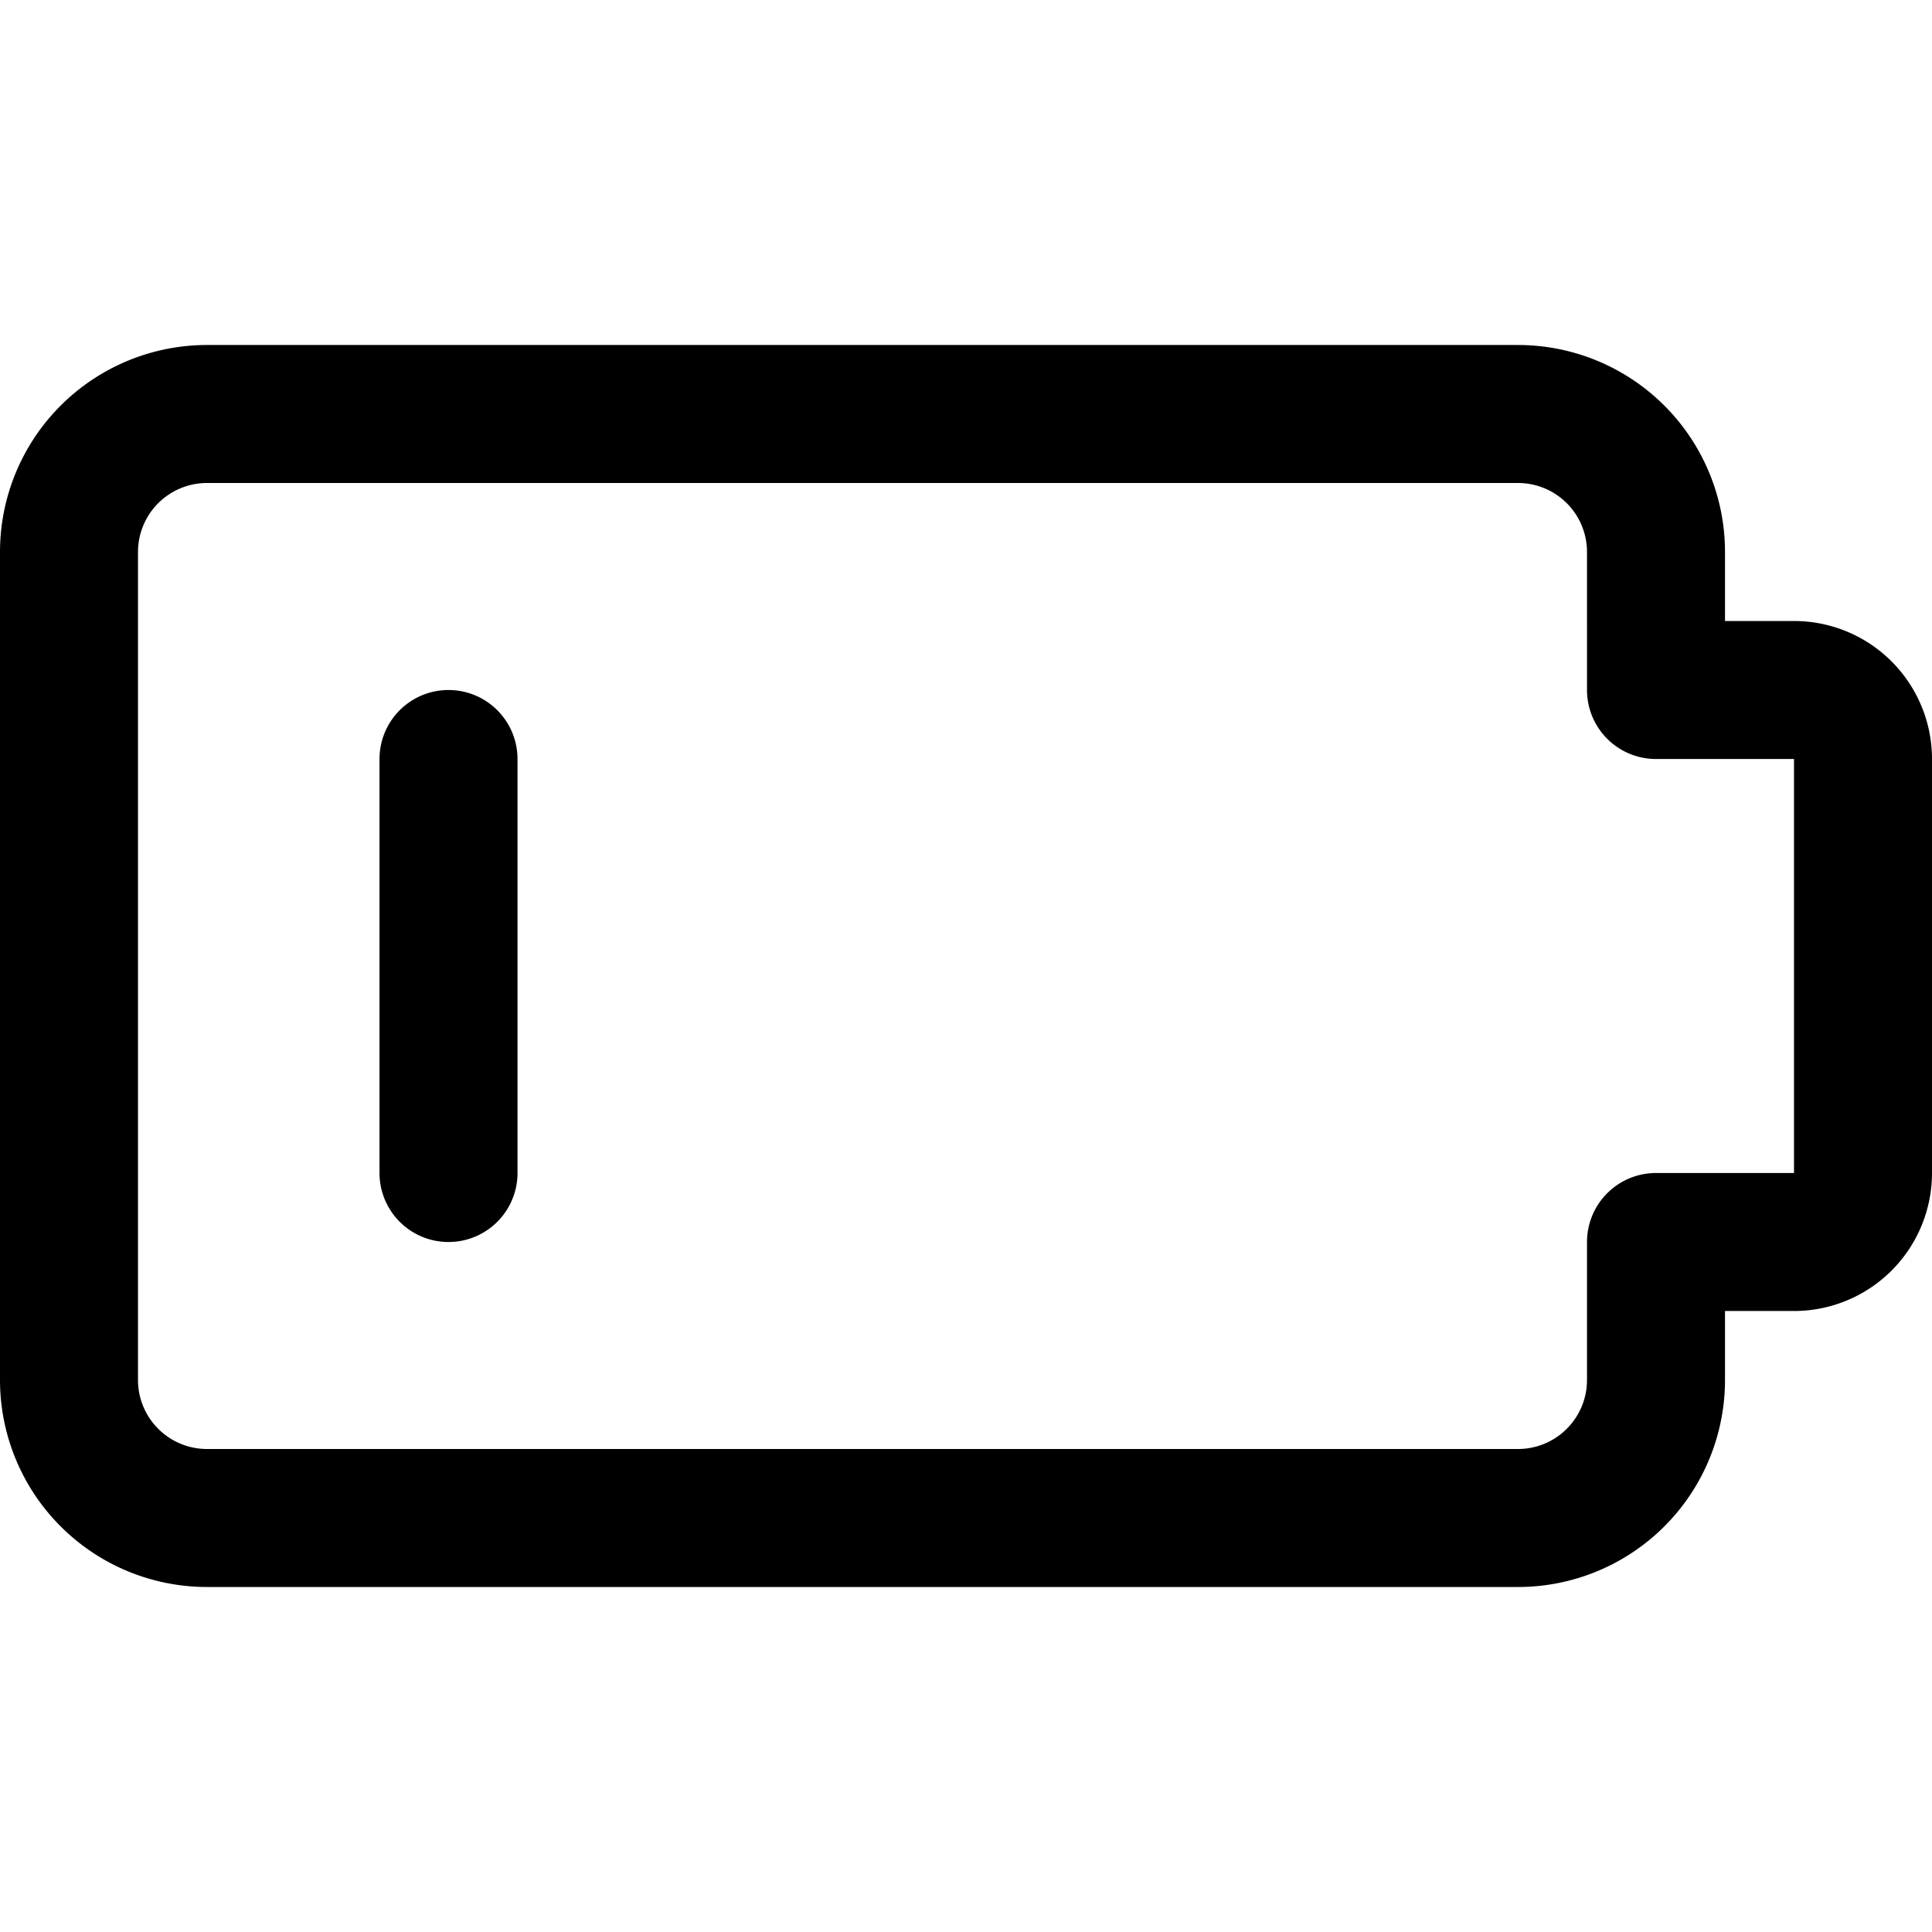 <?xml version="1.0" encoding="utf-8"?>
<!-- Generator: www.svgicons.com -->
<svg xmlns="http://www.w3.org/2000/svg" width="800" height="800" viewBox="0 0 14 14">
<path fill="none" stroke="currentColor" stroke-linecap="round" stroke-linejoin="round" d="M13.5 5.5A.5.5 0 0 0 13 5h-1V4a1 1 0 0 0-1-1H1.5a1 1 0 0 0-1 1v6a1 1 0 0 0 1 1H11a1 1 0 0 0 1-1V9h1a.5.5 0 0 0 .5-.5Zm-10.25 0v3"/>
</svg>
